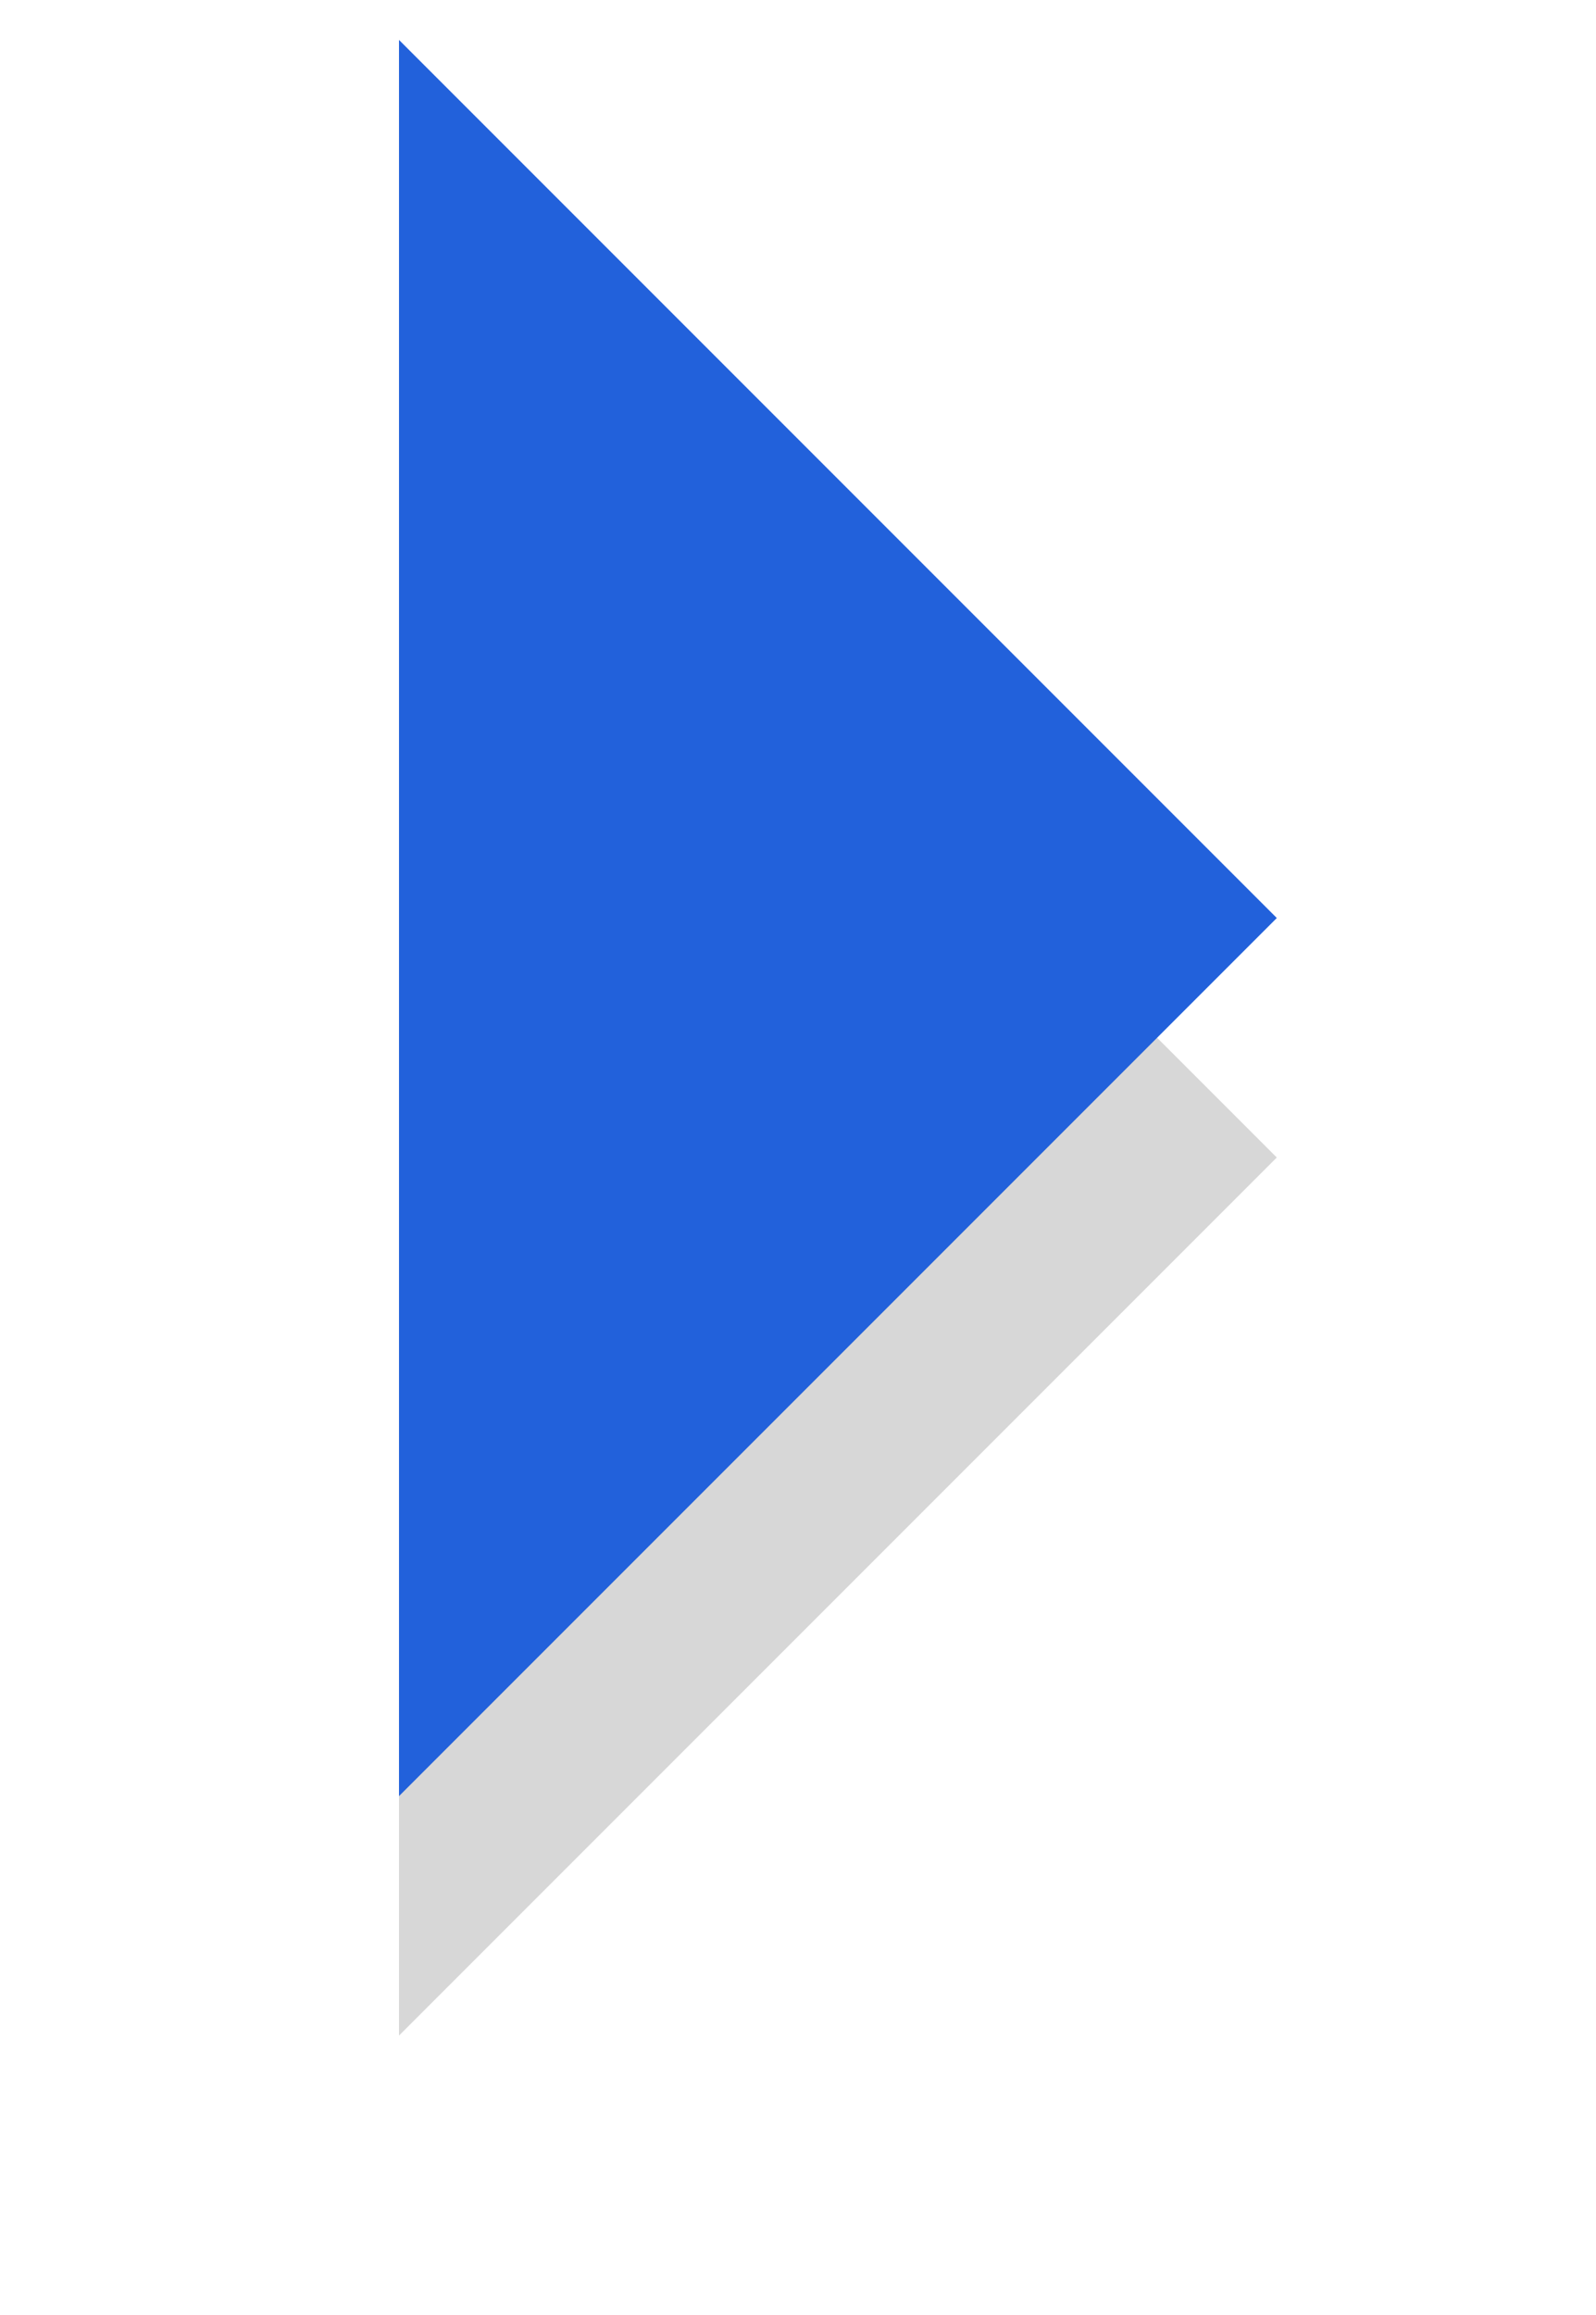 <svg xmlns="http://www.w3.org/2000/svg" width="20" height="29" viewBox="0 0 20 29"><defs><mask id="nmnjb" width="2" height="2" x="-1" y="-1"><path fill="#fff" d="M5 0h11v23H5z"/><path d="M10.5 6l11 11h-22z"/></mask><filter id="nmnja" width="46" height="55" x="-11" y="-16" filterUnits="userSpaceOnUse"><feOffset dx="3" in="SourceGraphic" result="FeOffset1181Out"/><feGaussianBlur in="FeOffset1181Out" result="FeGaussianBlur1182Out" stdDeviation="2.4 2.4"/></filter></defs><g><g transform="rotate(90 10.5 11.5)"><g filter="url(#nmnja)"><path fill="none" d="M10.5 6l11 11h-22z" mask="url(&quot;#nmnjb&quot;)"/><path fill-opacity=".16" d="M10.5 6l11 11h-22z"/></g><path fill="#2261DB" d="M10.5 6l11 11h-22z"/></g></g></svg>